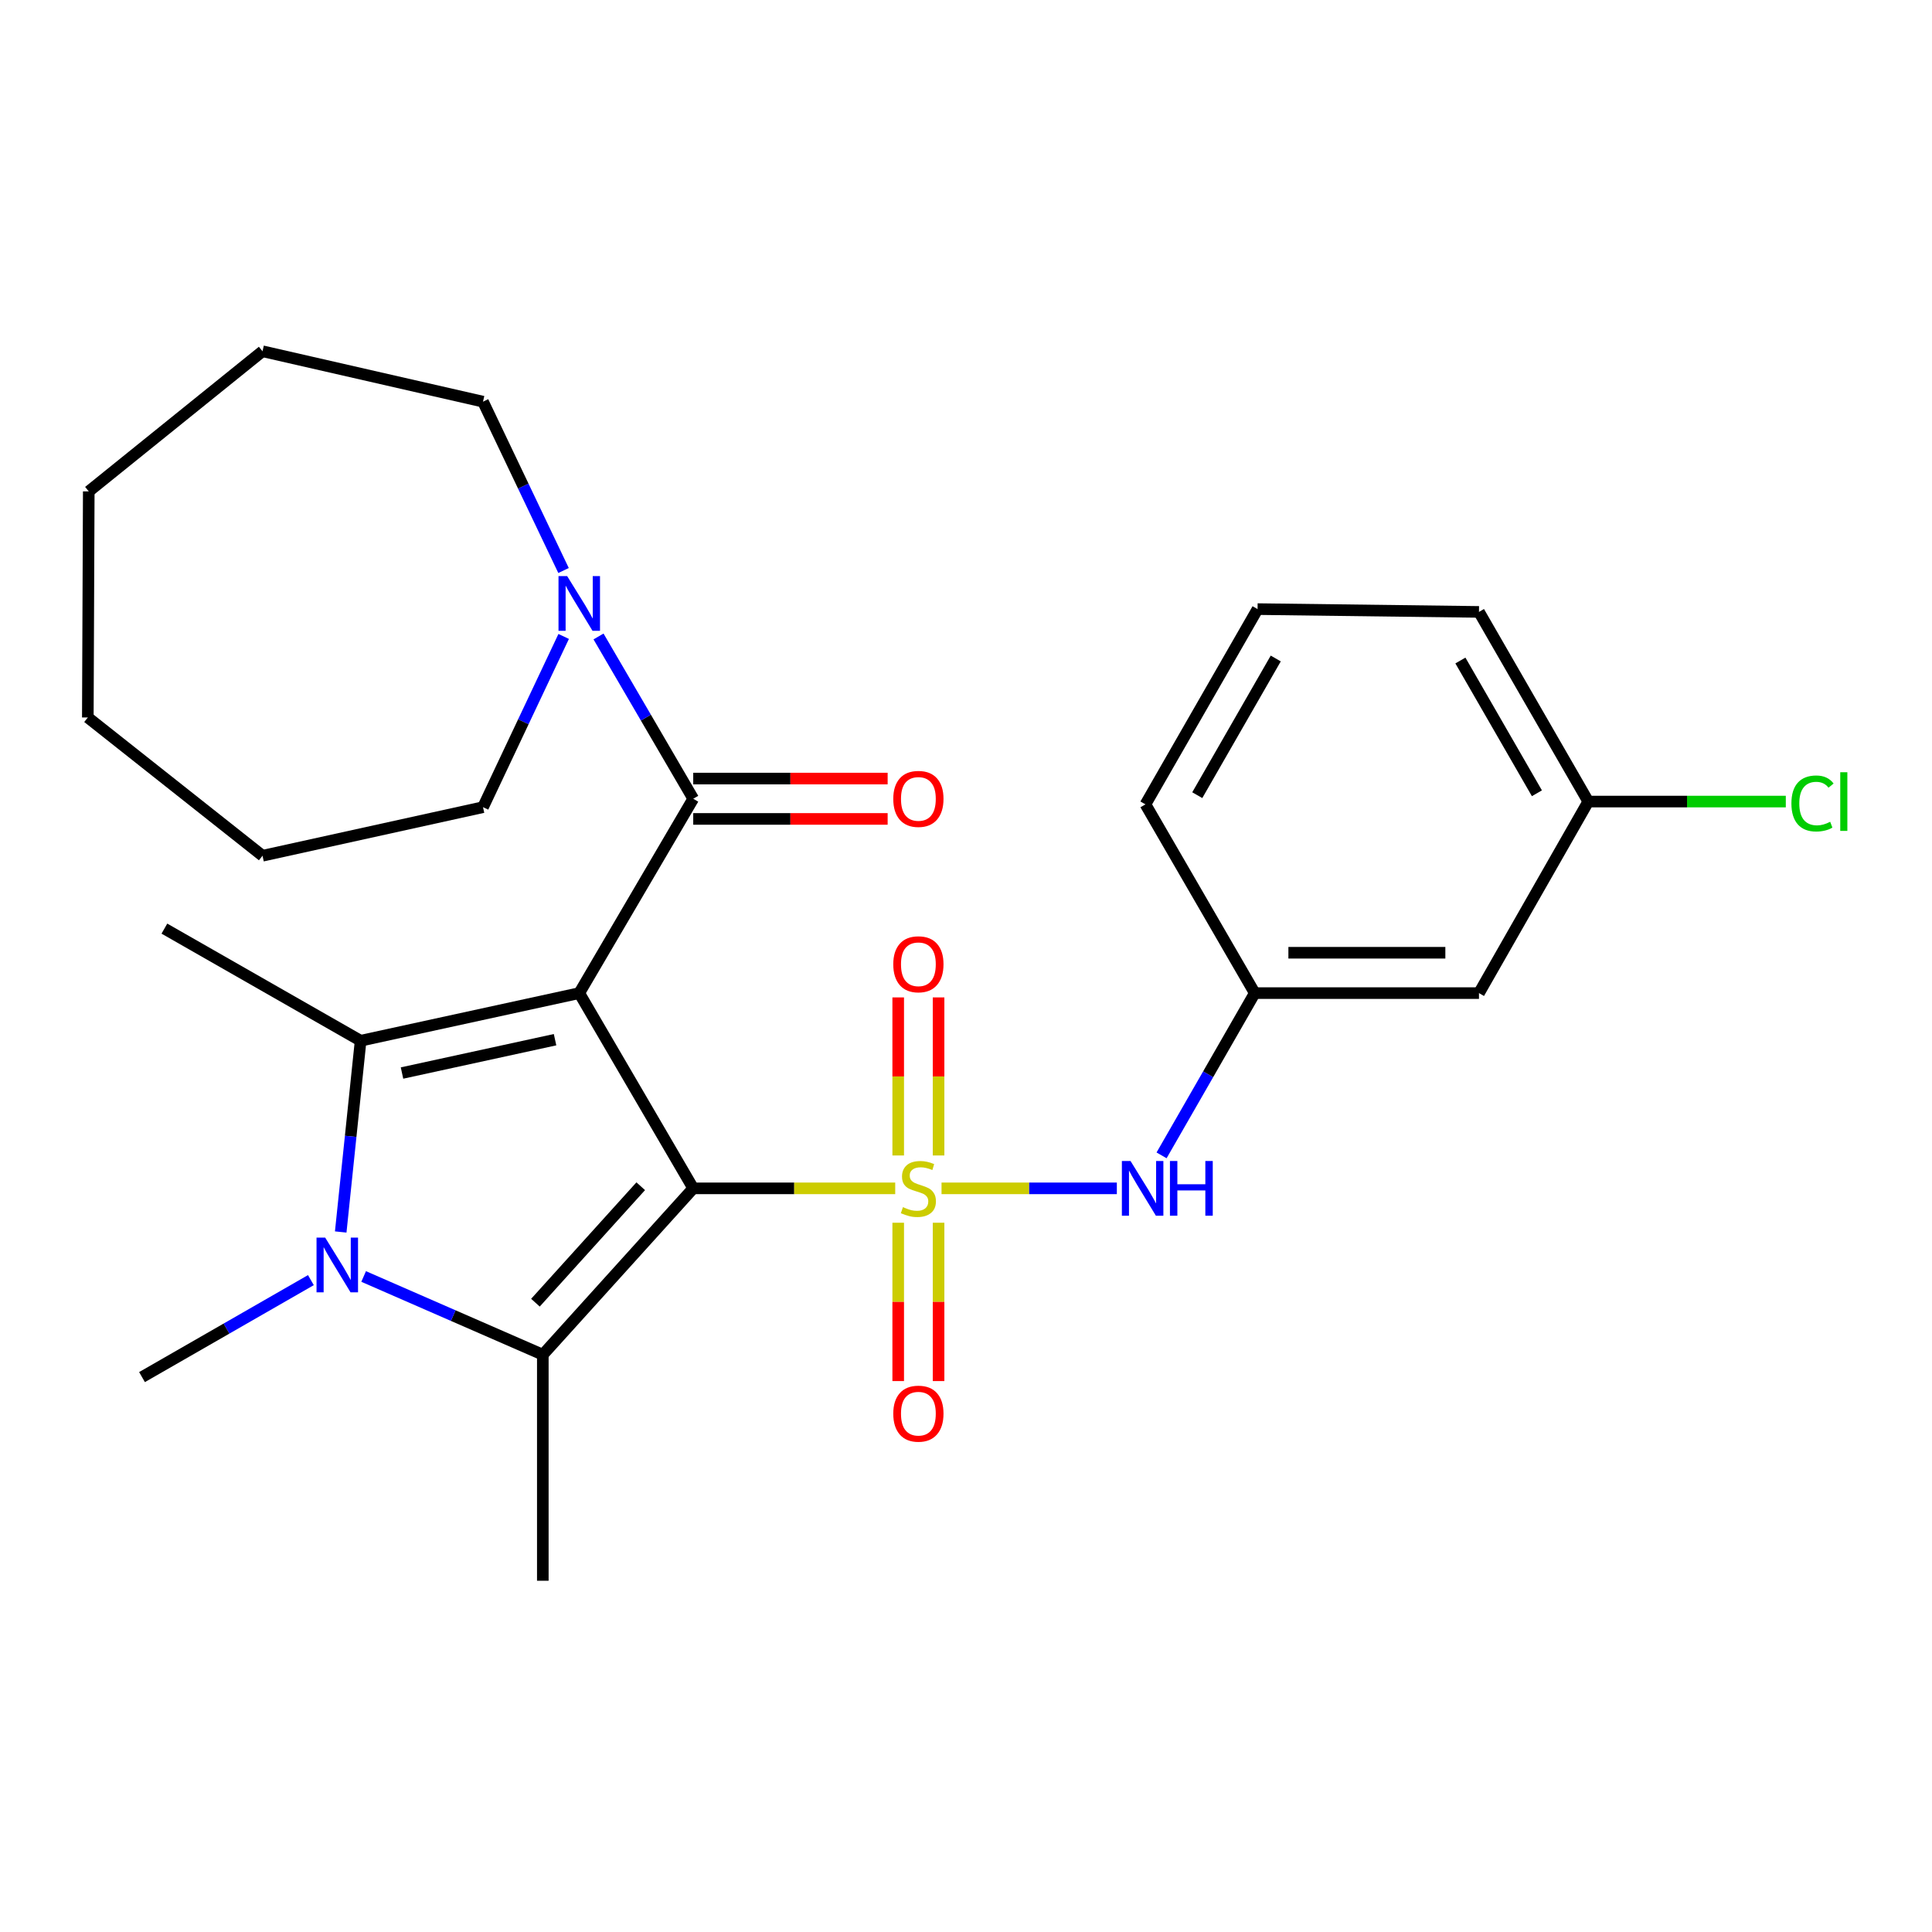 <?xml version='1.0' encoding='iso-8859-1'?>
<svg version='1.1' baseProfile='full'
              xmlns='http://www.w3.org/2000/svg'
                      xmlns:rdkit='http://www.rdkit.org/xml'
                      xmlns:xlink='http://www.w3.org/1999/xlink'
                  xml:space='preserve'
width='1000px' height='1000px' viewBox='0 0 1000 1000'>
<!-- END OF HEADER -->
<rect style='opacity:1.0;fill:#FFFFFF;stroke:none' width='1000' height='1000' x='0' y='0'> </rect>
<path class='bond-0' d='M 358.816,615.089 L 411.09,615.089' style='fill:none;fill-rule:evenodd;stroke:#000000;stroke-width:6px;stroke-linecap:butt;stroke-linejoin:miter;stroke-opacity:1' />
<path class='bond-0' d='M 411.09,615.089 L 463.363,615.089' style='fill:none;fill-rule:evenodd;stroke:#CCCC00;stroke-width:6px;stroke-linecap:butt;stroke-linejoin:miter;stroke-opacity:1' />
<path class='bond-1' d='M 358.816,615.089 L 299.821,514.032' style='fill:none;fill-rule:evenodd;stroke:#000000;stroke-width:6px;stroke-linecap:butt;stroke-linejoin:miter;stroke-opacity:1' />
<path class='bond-2' d='M 358.816,615.089 L 280.96,701.197' style='fill:none;fill-rule:evenodd;stroke:#000000;stroke-width:6px;stroke-linecap:butt;stroke-linejoin:miter;stroke-opacity:1' />
<path class='bond-2' d='M 331.641,613.994 L 277.142,674.27' style='fill:none;fill-rule:evenodd;stroke:#000000;stroke-width:6px;stroke-linecap:butt;stroke-linejoin:miter;stroke-opacity:1' />
<path class='bond-6' d='M 487.338,615.089 L 532.708,615.089' style='fill:none;fill-rule:evenodd;stroke:#CCCC00;stroke-width:6px;stroke-linecap:butt;stroke-linejoin:miter;stroke-opacity:1' />
<path class='bond-6' d='M 532.708,615.089 L 578.078,615.089' style='fill:none;fill-rule:evenodd;stroke:#0000FF;stroke-width:6px;stroke-linecap:butt;stroke-linejoin:miter;stroke-opacity:1' />
<path class='bond-8' d='M 464.911,632.883 L 464.911,673.862' style='fill:none;fill-rule:evenodd;stroke:#CCCC00;stroke-width:6px;stroke-linecap:butt;stroke-linejoin:miter;stroke-opacity:1' />
<path class='bond-8' d='M 464.911,673.862 L 464.911,714.841' style='fill:none;fill-rule:evenodd;stroke:#FF0000;stroke-width:6px;stroke-linecap:butt;stroke-linejoin:miter;stroke-opacity:1' />
<path class='bond-8' d='M 485.802,632.883 L 485.802,673.862' style='fill:none;fill-rule:evenodd;stroke:#CCCC00;stroke-width:6px;stroke-linecap:butt;stroke-linejoin:miter;stroke-opacity:1' />
<path class='bond-8' d='M 485.802,673.862 L 485.802,714.841' style='fill:none;fill-rule:evenodd;stroke:#FF0000;stroke-width:6px;stroke-linecap:butt;stroke-linejoin:miter;stroke-opacity:1' />
<path class='bond-9' d='M 485.802,598.068 L 485.802,557.164' style='fill:none;fill-rule:evenodd;stroke:#CCCC00;stroke-width:6px;stroke-linecap:butt;stroke-linejoin:miter;stroke-opacity:1' />
<path class='bond-9' d='M 485.802,557.164 L 485.802,516.261' style='fill:none;fill-rule:evenodd;stroke:#FF0000;stroke-width:6px;stroke-linecap:butt;stroke-linejoin:miter;stroke-opacity:1' />
<path class='bond-9' d='M 464.911,598.068 L 464.911,557.164' style='fill:none;fill-rule:evenodd;stroke:#CCCC00;stroke-width:6px;stroke-linecap:butt;stroke-linejoin:miter;stroke-opacity:1' />
<path class='bond-9' d='M 464.911,557.164 L 464.911,516.261' style='fill:none;fill-rule:evenodd;stroke:#FF0000;stroke-width:6px;stroke-linecap:butt;stroke-linejoin:miter;stroke-opacity:1' />
<path class='bond-3' d='M 299.821,514.032 L 186.658,538.684' style='fill:none;fill-rule:evenodd;stroke:#000000;stroke-width:6px;stroke-linecap:butt;stroke-linejoin:miter;stroke-opacity:1' />
<path class='bond-3' d='M 287.293,538.143 L 208.079,555.399' style='fill:none;fill-rule:evenodd;stroke:#000000;stroke-width:6px;stroke-linecap:butt;stroke-linejoin:miter;stroke-opacity:1' />
<path class='bond-5' d='M 299.821,514.032 L 358.816,413.428' style='fill:none;fill-rule:evenodd;stroke:#000000;stroke-width:6px;stroke-linecap:butt;stroke-linejoin:miter;stroke-opacity:1' />
<path class='bond-4' d='M 280.96,701.197 L 234.589,680.951' style='fill:none;fill-rule:evenodd;stroke:#000000;stroke-width:6px;stroke-linecap:butt;stroke-linejoin:miter;stroke-opacity:1' />
<path class='bond-4' d='M 234.589,680.951 L 188.218,660.705' style='fill:none;fill-rule:evenodd;stroke:#0000FF;stroke-width:6px;stroke-linecap:butt;stroke-linejoin:miter;stroke-opacity:1' />
<path class='bond-14' d='M 280.96,701.197 L 280.96,818.19' style='fill:none;fill-rule:evenodd;stroke:#000000;stroke-width:6px;stroke-linecap:butt;stroke-linejoin:miter;stroke-opacity:1' />
<path class='bond-15' d='M 186.658,538.684 L 85.091,480.652' style='fill:none;fill-rule:evenodd;stroke:#000000;stroke-width:6px;stroke-linecap:butt;stroke-linejoin:miter;stroke-opacity:1' />
<path class='bond-27' d='M 186.658,538.684 L 181.506,588.178' style='fill:none;fill-rule:evenodd;stroke:#000000;stroke-width:6px;stroke-linecap:butt;stroke-linejoin:miter;stroke-opacity:1' />
<path class='bond-27' d='M 181.506,588.178 L 176.354,637.671' style='fill:none;fill-rule:evenodd;stroke:#0000FF;stroke-width:6px;stroke-linecap:butt;stroke-linejoin:miter;stroke-opacity:1' />
<path class='bond-13' d='M 160.922,662.588 L 117.215,687.684' style='fill:none;fill-rule:evenodd;stroke:#0000FF;stroke-width:6px;stroke-linecap:butt;stroke-linejoin:miter;stroke-opacity:1' />
<path class='bond-13' d='M 117.215,687.684 L 73.507,712.78' style='fill:none;fill-rule:evenodd;stroke:#000000;stroke-width:6px;stroke-linecap:butt;stroke-linejoin:miter;stroke-opacity:1' />
<path class='bond-7' d='M 358.816,413.428 L 334.305,371.431' style='fill:none;fill-rule:evenodd;stroke:#000000;stroke-width:6px;stroke-linecap:butt;stroke-linejoin:miter;stroke-opacity:1' />
<path class='bond-7' d='M 334.305,371.431 L 309.793,329.433' style='fill:none;fill-rule:evenodd;stroke:#0000FF;stroke-width:6px;stroke-linecap:butt;stroke-linejoin:miter;stroke-opacity:1' />
<path class='bond-10' d='M 358.816,423.873 L 409.13,423.873' style='fill:none;fill-rule:evenodd;stroke:#000000;stroke-width:6px;stroke-linecap:butt;stroke-linejoin:miter;stroke-opacity:1' />
<path class='bond-10' d='M 409.13,423.873 L 459.443,423.873' style='fill:none;fill-rule:evenodd;stroke:#FF0000;stroke-width:6px;stroke-linecap:butt;stroke-linejoin:miter;stroke-opacity:1' />
<path class='bond-10' d='M 358.816,402.982 L 409.13,402.982' style='fill:none;fill-rule:evenodd;stroke:#000000;stroke-width:6px;stroke-linecap:butt;stroke-linejoin:miter;stroke-opacity:1' />
<path class='bond-10' d='M 409.13,402.982 L 459.443,402.982' style='fill:none;fill-rule:evenodd;stroke:#FF0000;stroke-width:6px;stroke-linecap:butt;stroke-linejoin:miter;stroke-opacity:1' />
<path class='bond-11' d='M 601.227,598.016 L 625.346,556.024' style='fill:none;fill-rule:evenodd;stroke:#0000FF;stroke-width:6px;stroke-linecap:butt;stroke-linejoin:miter;stroke-opacity:1' />
<path class='bond-11' d='M 625.346,556.024 L 649.464,514.032' style='fill:none;fill-rule:evenodd;stroke:#000000;stroke-width:6px;stroke-linecap:butt;stroke-linejoin:miter;stroke-opacity:1' />
<path class='bond-18' d='M 291.688,295.294 L 270.847,251.598' style='fill:none;fill-rule:evenodd;stroke:#0000FF;stroke-width:6px;stroke-linecap:butt;stroke-linejoin:miter;stroke-opacity:1' />
<path class='bond-18' d='M 270.847,251.598 L 250.006,207.901' style='fill:none;fill-rule:evenodd;stroke:#000000;stroke-width:6px;stroke-linecap:butt;stroke-linejoin:miter;stroke-opacity:1' />
<path class='bond-19' d='M 291.754,329.423 L 270.88,373.607' style='fill:none;fill-rule:evenodd;stroke:#0000FF;stroke-width:6px;stroke-linecap:butt;stroke-linejoin:miter;stroke-opacity:1' />
<path class='bond-19' d='M 270.88,373.607 L 250.006,417.792' style='fill:none;fill-rule:evenodd;stroke:#000000;stroke-width:6px;stroke-linecap:butt;stroke-linejoin:miter;stroke-opacity:1' />
<path class='bond-12' d='M 649.464,514.032 L 765.517,514.032' style='fill:none;fill-rule:evenodd;stroke:#000000;stroke-width:6px;stroke-linecap:butt;stroke-linejoin:miter;stroke-opacity:1' />
<path class='bond-12' d='M 666.872,493.141 L 748.109,493.141' style='fill:none;fill-rule:evenodd;stroke:#000000;stroke-width:6px;stroke-linecap:butt;stroke-linejoin:miter;stroke-opacity:1' />
<path class='bond-21' d='M 649.464,514.032 L 592.883,416.341' style='fill:none;fill-rule:evenodd;stroke:#000000;stroke-width:6px;stroke-linecap:butt;stroke-linejoin:miter;stroke-opacity:1' />
<path class='bond-16' d='M 765.517,514.032 L 822.087,414.89' style='fill:none;fill-rule:evenodd;stroke:#000000;stroke-width:6px;stroke-linecap:butt;stroke-linejoin:miter;stroke-opacity:1' />
<path class='bond-17' d='M 822.087,414.89 L 873.208,414.89' style='fill:none;fill-rule:evenodd;stroke:#000000;stroke-width:6px;stroke-linecap:butt;stroke-linejoin:miter;stroke-opacity:1' />
<path class='bond-17' d='M 873.208,414.89 L 924.329,414.89' style='fill:none;fill-rule:evenodd;stroke:#00CC00;stroke-width:6px;stroke-linecap:butt;stroke-linejoin:miter;stroke-opacity:1' />
<path class='bond-29' d='M 822.087,414.89 L 765.517,316.723' style='fill:none;fill-rule:evenodd;stroke:#000000;stroke-width:6px;stroke-linecap:butt;stroke-linejoin:miter;stroke-opacity:1' />
<path class='bond-29' d='M 795.5,410.596 L 755.901,341.879' style='fill:none;fill-rule:evenodd;stroke:#000000;stroke-width:6px;stroke-linecap:butt;stroke-linejoin:miter;stroke-opacity:1' />
<path class='bond-23' d='M 250.006,207.901 L 135.88,181.81' style='fill:none;fill-rule:evenodd;stroke:#000000;stroke-width:6px;stroke-linecap:butt;stroke-linejoin:miter;stroke-opacity:1' />
<path class='bond-24' d='M 250.006,417.792 L 135.88,442.931' style='fill:none;fill-rule:evenodd;stroke:#000000;stroke-width:6px;stroke-linecap:butt;stroke-linejoin:miter;stroke-opacity:1' />
<path class='bond-20' d='M 650.915,315.272 L 592.883,416.341' style='fill:none;fill-rule:evenodd;stroke:#000000;stroke-width:6px;stroke-linecap:butt;stroke-linejoin:miter;stroke-opacity:1' />
<path class='bond-20' d='M 660.328,340.835 L 619.705,411.583' style='fill:none;fill-rule:evenodd;stroke:#000000;stroke-width:6px;stroke-linecap:butt;stroke-linejoin:miter;stroke-opacity:1' />
<path class='bond-22' d='M 650.915,315.272 L 765.517,316.723' style='fill:none;fill-rule:evenodd;stroke:#000000;stroke-width:6px;stroke-linecap:butt;stroke-linejoin:miter;stroke-opacity:1' />
<path class='bond-26' d='M 135.88,181.81 L 45.942,254.35' style='fill:none;fill-rule:evenodd;stroke:#000000;stroke-width:6px;stroke-linecap:butt;stroke-linejoin:miter;stroke-opacity:1' />
<path class='bond-25' d='M 135.88,442.931 L 45.455,371.366' style='fill:none;fill-rule:evenodd;stroke:#000000;stroke-width:6px;stroke-linecap:butt;stroke-linejoin:miter;stroke-opacity:1' />
<path class='bond-28' d='M 45.455,371.366 L 45.942,254.35' style='fill:none;fill-rule:evenodd;stroke:#000000;stroke-width:6px;stroke-linecap:butt;stroke-linejoin:miter;stroke-opacity:1' />
<path  class='atom-1' d='M 467.356 624.809
Q 467.676 624.929, 468.996 625.489
Q 470.316 626.049, 471.756 626.409
Q 473.236 626.729, 474.676 626.729
Q 477.356 626.729, 478.916 625.449
Q 480.476 624.129, 480.476 621.849
Q 480.476 620.289, 479.676 619.329
Q 478.916 618.369, 477.716 617.849
Q 476.516 617.329, 474.516 616.729
Q 471.996 615.969, 470.476 615.249
Q 468.996 614.529, 467.916 613.009
Q 466.876 611.489, 466.876 608.929
Q 466.876 605.369, 469.276 603.169
Q 471.716 600.969, 476.516 600.969
Q 479.796 600.969, 483.516 602.529
L 482.596 605.609
Q 479.196 604.209, 476.636 604.209
Q 473.876 604.209, 472.356 605.369
Q 470.836 606.489, 470.876 608.449
Q 470.876 609.969, 471.636 610.889
Q 472.436 611.809, 473.556 612.329
Q 474.716 612.849, 476.636 613.449
Q 479.196 614.249, 480.716 615.049
Q 482.236 615.849, 483.316 617.489
Q 484.436 619.089, 484.436 621.849
Q 484.436 625.769, 481.796 627.889
Q 479.196 629.969, 474.836 629.969
Q 472.316 629.969, 470.396 629.409
Q 468.516 628.889, 466.276 627.969
L 467.356 624.809
' fill='#CCCC00'/>
<path  class='atom-5' d='M 168.316 640.588
L 177.596 655.588
Q 178.516 657.068, 179.996 659.748
Q 181.476 662.428, 181.556 662.588
L 181.556 640.588
L 185.316 640.588
L 185.316 668.908
L 181.436 668.908
L 171.476 652.508
Q 170.316 650.588, 169.076 648.388
Q 167.876 646.188, 167.516 645.508
L 167.516 668.908
L 163.836 668.908
L 163.836 640.588
L 168.316 640.588
' fill='#0000FF'/>
<path  class='atom-7' d='M 585.161 600.929
L 594.441 615.929
Q 595.361 617.409, 596.841 620.089
Q 598.321 622.769, 598.401 622.929
L 598.401 600.929
L 602.161 600.929
L 602.161 629.249
L 598.281 629.249
L 588.321 612.849
Q 587.161 610.929, 585.921 608.729
Q 584.721 606.529, 584.361 605.849
L 584.361 629.249
L 580.681 629.249
L 580.681 600.929
L 585.161 600.929
' fill='#0000FF'/>
<path  class='atom-7' d='M 605.561 600.929
L 609.401 600.929
L 609.401 612.969
L 623.881 612.969
L 623.881 600.929
L 627.721 600.929
L 627.721 629.249
L 623.881 629.249
L 623.881 616.169
L 609.401 616.169
L 609.401 629.249
L 605.561 629.249
L 605.561 600.929
' fill='#0000FF'/>
<path  class='atom-8' d='M 293.561 298.187
L 302.841 313.187
Q 303.761 314.667, 305.241 317.347
Q 306.721 320.027, 306.801 320.187
L 306.801 298.187
L 310.561 298.187
L 310.561 326.507
L 306.681 326.507
L 296.721 310.107
Q 295.561 308.187, 294.321 305.987
Q 293.121 303.787, 292.761 303.107
L 292.761 326.507
L 289.081 326.507
L 289.081 298.187
L 293.561 298.187
' fill='#0000FF'/>
<path  class='atom-9' d='M 462.356 731.709
Q 462.356 724.909, 465.716 721.109
Q 469.076 717.309, 475.356 717.309
Q 481.636 717.309, 484.996 721.109
Q 488.356 724.909, 488.356 731.709
Q 488.356 738.589, 484.956 742.509
Q 481.556 746.389, 475.356 746.389
Q 469.116 746.389, 465.716 742.509
Q 462.356 738.629, 462.356 731.709
M 475.356 743.189
Q 479.676 743.189, 481.996 740.309
Q 484.356 737.389, 484.356 731.709
Q 484.356 726.149, 481.996 723.349
Q 479.676 720.509, 475.356 720.509
Q 471.036 720.509, 468.676 723.309
Q 466.356 726.109, 466.356 731.709
Q 466.356 737.429, 468.676 740.309
Q 471.036 743.189, 475.356 743.189
' fill='#FF0000'/>
<path  class='atom-10' d='M 462.356 499.105
Q 462.356 492.305, 465.716 488.505
Q 469.076 484.705, 475.356 484.705
Q 481.636 484.705, 484.996 488.505
Q 488.356 492.305, 488.356 499.105
Q 488.356 505.985, 484.956 509.905
Q 481.556 513.785, 475.356 513.785
Q 469.116 513.785, 465.716 509.905
Q 462.356 506.025, 462.356 499.105
M 475.356 510.585
Q 479.676 510.585, 481.996 507.705
Q 484.356 504.785, 484.356 499.105
Q 484.356 493.545, 481.996 490.745
Q 479.676 487.905, 475.356 487.905
Q 471.036 487.905, 468.676 490.705
Q 466.356 493.505, 466.356 499.105
Q 466.356 504.825, 468.676 507.705
Q 471.036 510.585, 475.356 510.585
' fill='#FF0000'/>
<path  class='atom-11' d='M 462.356 413.508
Q 462.356 406.708, 465.716 402.908
Q 469.076 399.108, 475.356 399.108
Q 481.636 399.108, 484.996 402.908
Q 488.356 406.708, 488.356 413.508
Q 488.356 420.388, 484.956 424.308
Q 481.556 428.188, 475.356 428.188
Q 469.116 428.188, 465.716 424.308
Q 462.356 420.428, 462.356 413.508
M 475.356 424.988
Q 479.676 424.988, 481.996 422.108
Q 484.356 419.188, 484.356 413.508
Q 484.356 407.948, 481.996 405.148
Q 479.676 402.308, 475.356 402.308
Q 471.036 402.308, 468.676 405.108
Q 466.356 407.908, 466.356 413.508
Q 466.356 419.228, 468.676 422.108
Q 471.036 424.988, 475.356 424.988
' fill='#FF0000'/>
<path  class='atom-18' d='M 927.231 415.87
Q 927.231 408.83, 930.511 405.15
Q 933.831 401.43, 940.111 401.43
Q 945.951 401.43, 949.071 405.55
L 946.431 407.71
Q 944.151 404.71, 940.111 404.71
Q 935.831 404.71, 933.551 407.59
Q 931.311 410.43, 931.311 415.87
Q 931.311 421.47, 933.631 424.35
Q 935.991 427.23, 940.551 427.23
Q 943.671 427.23, 947.311 425.35
L 948.431 428.35
Q 946.951 429.31, 944.711 429.87
Q 942.471 430.43, 939.991 430.43
Q 933.831 430.43, 930.511 426.67
Q 927.231 422.91, 927.231 415.87
' fill='#00CC00'/>
<path  class='atom-18' d='M 952.511 399.71
L 956.191 399.71
L 956.191 430.07
L 952.511 430.07
L 952.511 399.71
' fill='#00CC00'/>
</svg>
